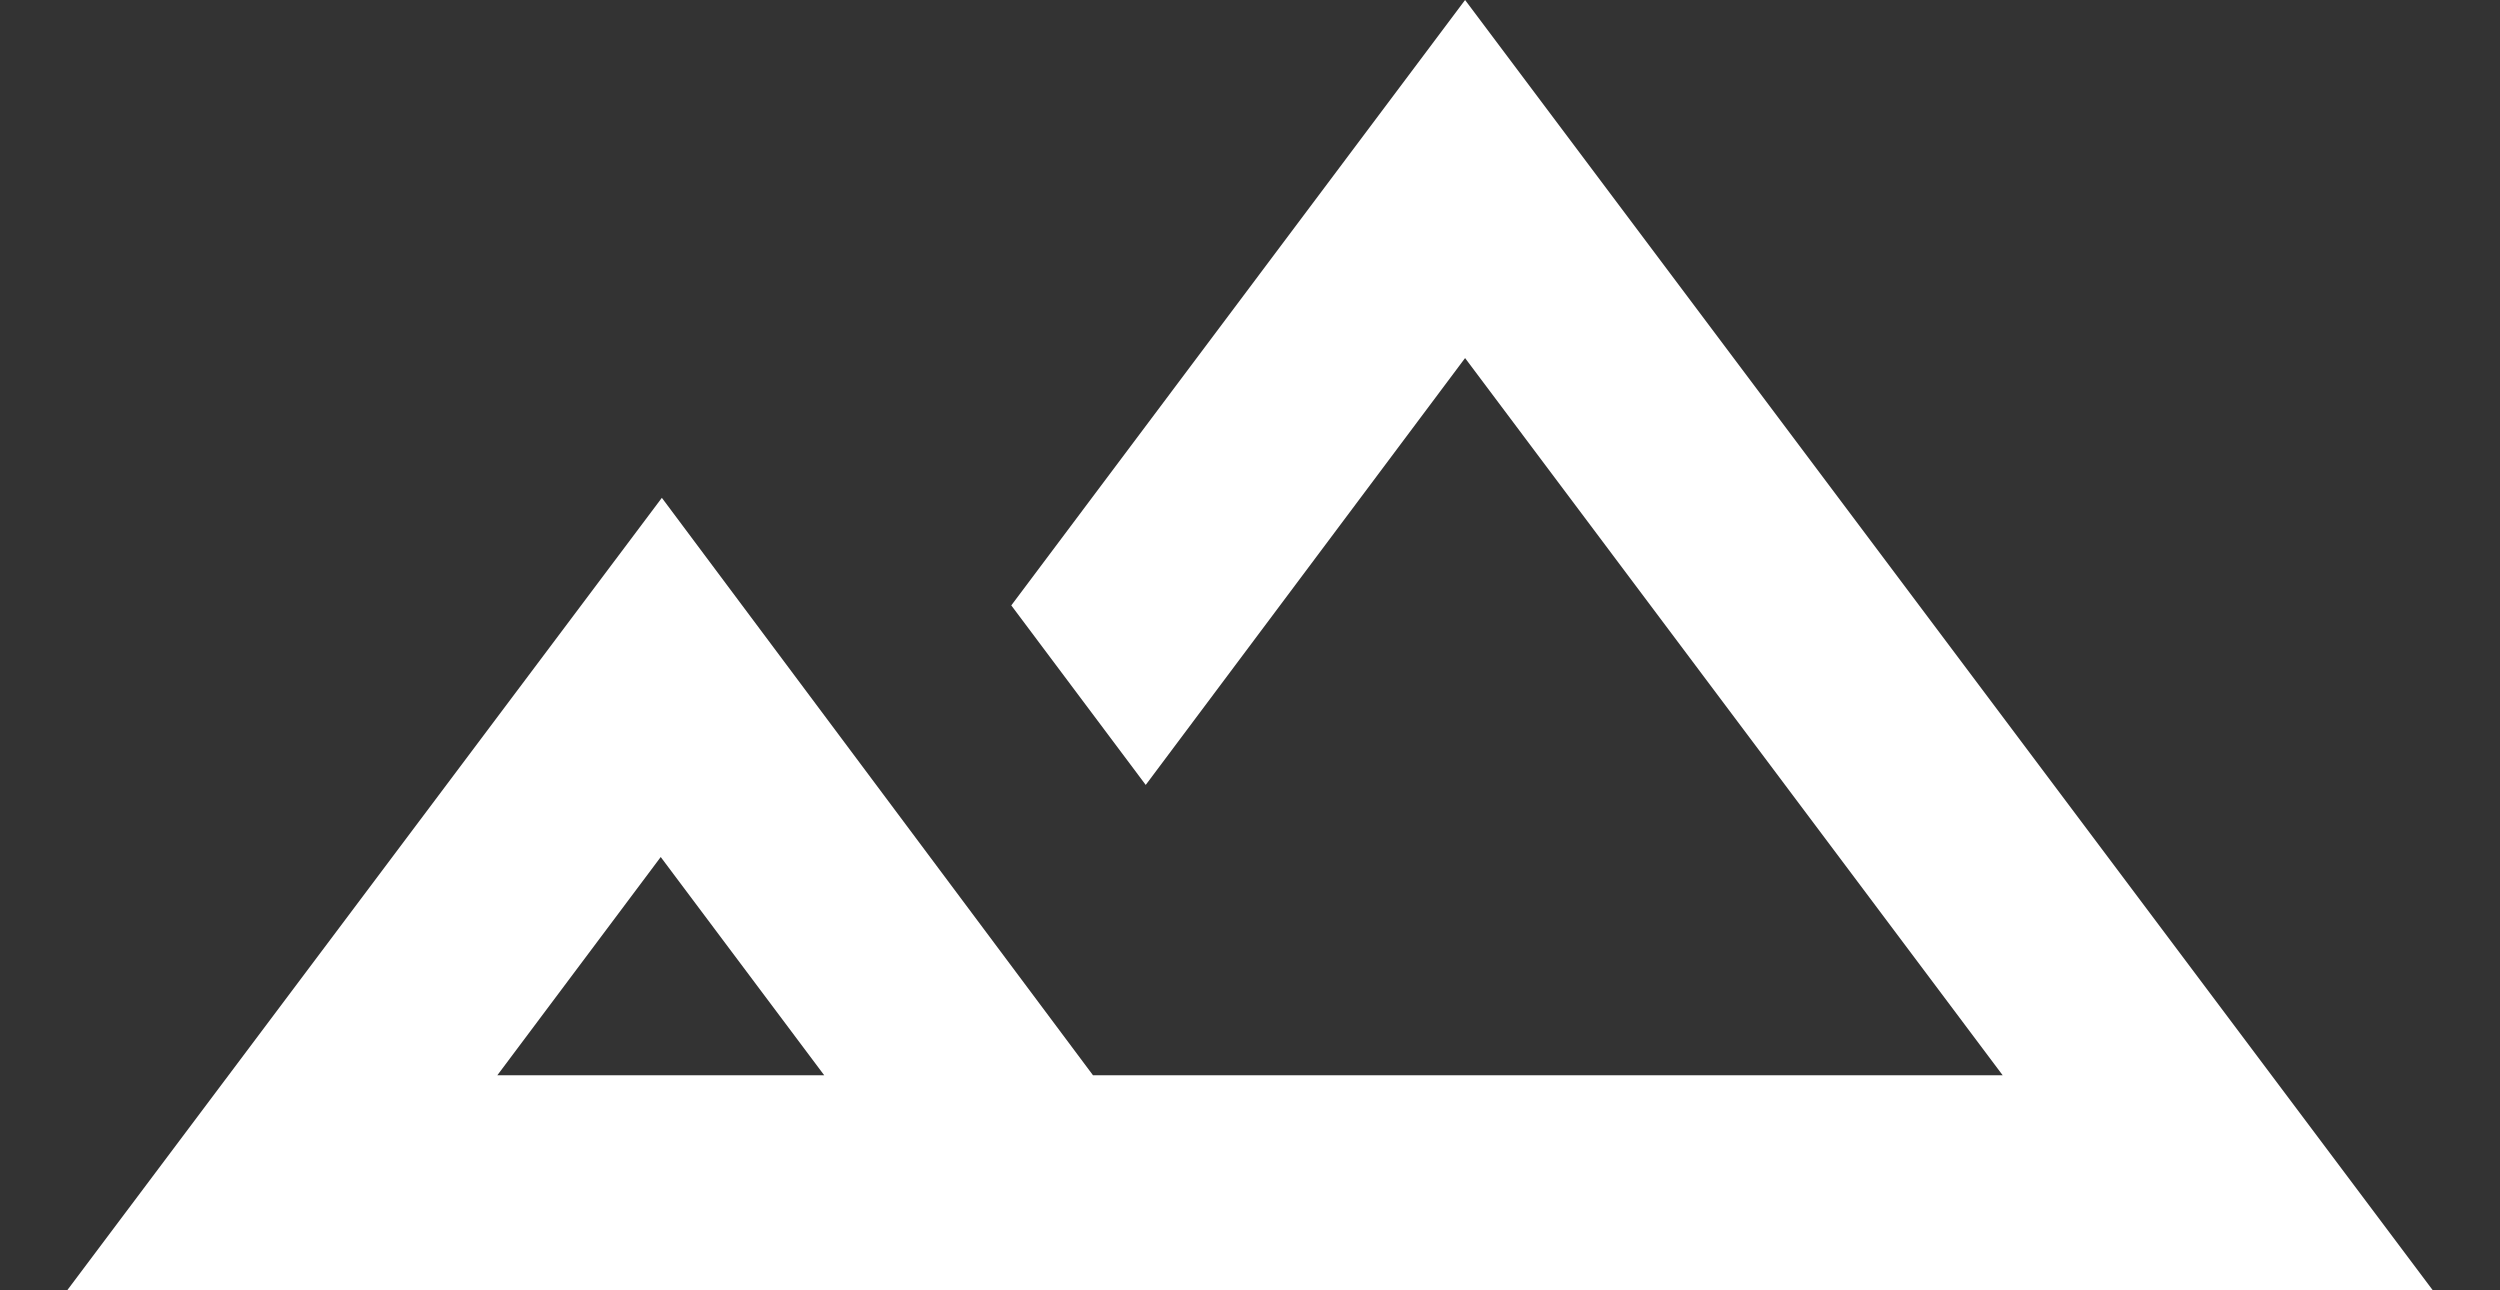<svg width="31" height="16" viewBox="0 0 31 16" fill="none" xmlns="http://www.w3.org/2000/svg">
<rect x="0" y="0" width="31" height="16" fill="#333333" stroke="none"/>
<path d="M12.54 7.507L14.207 9.733L18.167 4.44L24.833 13.333H13.553L8.207 6.173L0.833 16H30.167L18.167 0L12.54 7.507ZM6.167 13.333L8.193 10.627L10.22 13.333H6.167Z" fill="white"/>
</svg>
